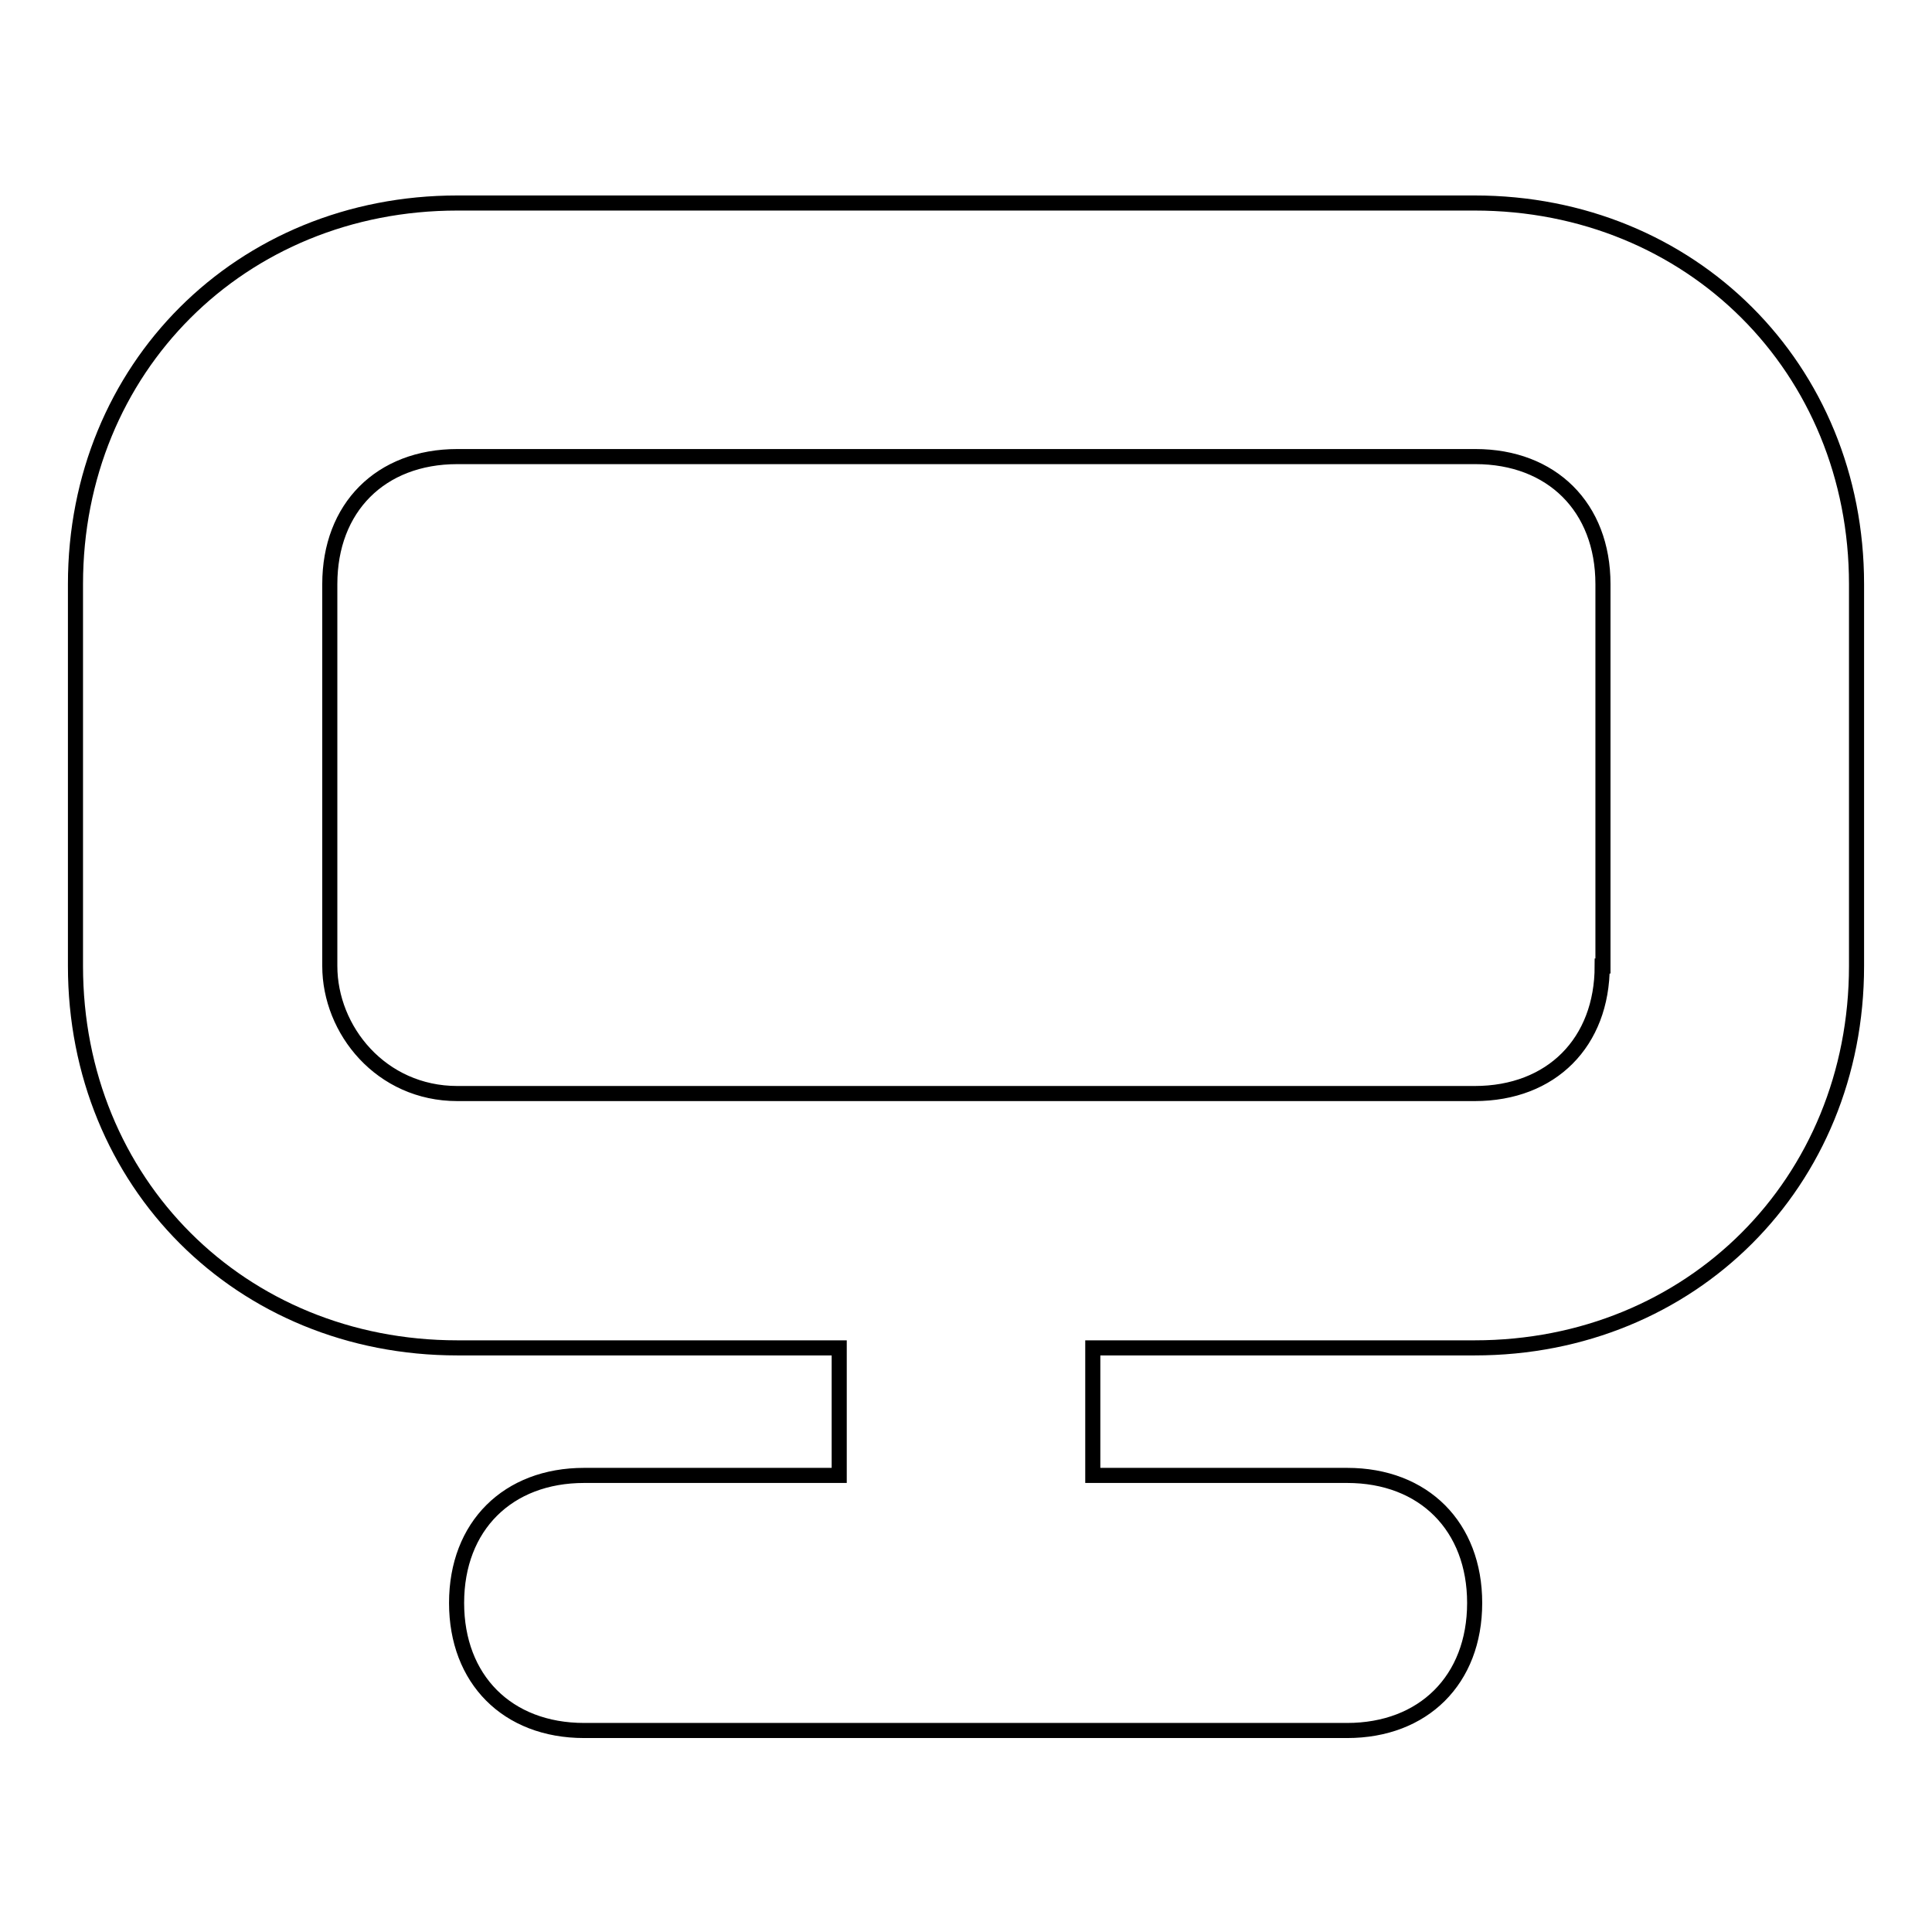 <?xml version="1.0" encoding="utf-8"?>
<!-- Svg Vector Icons : http://www.onlinewebfonts.com/icon -->
<!DOCTYPE svg PUBLIC "-//W3C//DTD SVG 1.1//EN" "http://www.w3.org/Graphics/SVG/1.1/DTD/svg11.dtd">
<svg version="1.1" xmlns="http://www.w3.org/2000/svg" xmlns:xlink="http://www.w3.org/1999/xlink" x="0px" y="0px" viewBox="0 0 256 256" enable-background="new 0 0 256 256" xml:space="preserve">
<g> <path stroke-width="2" fill-opacity="0" stroke="#000000"  d="M195.4,26.9H60.6C31.9,26.9,10,48.8,10,77.4V128c0,28.7,21.9,50.6,50.6,50.6h50.6v16.9H77.4 c-10.1,0-16.9,6.7-16.9,16.9c0,10.1,6.7,16.9,16.9,16.9h101.1c10.1,0,16.9-6.7,16.9-16.9c0-10.1-6.7-16.9-16.9-16.9h-33.7v-16.9 h50.6c28.7,0,50.6-21.9,50.6-50.6V77.4C246,48.8,224.1,26.9,195.4,26.9z M212.3,128c0,10.1-6.7,16.9-16.9,16.9H60.6 c-10.1,0-16.9-8.4-16.9-16.9V77.4c0-10.1,6.7-16.9,16.9-16.9h134.9c10.1,0,16.9,6.7,16.9,16.9V128z"/></g>
</svg>